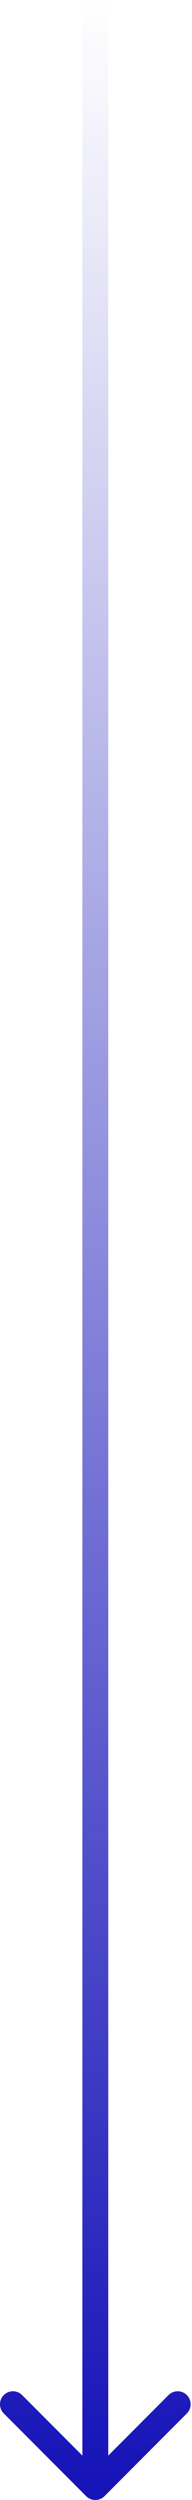 <?xml version="1.0" encoding="UTF-8"?> <svg xmlns="http://www.w3.org/2000/svg" width="89" height="1154" viewBox="0 0 89 1154" fill="none"> <path d="M39.941 1152.24C42.284 1154.59 46.083 1154.59 48.426 1152.24L86.61 1114.06C88.953 1111.72 88.953 1107.92 86.61 1105.57C84.267 1103.23 80.468 1103.23 78.125 1105.57L44.184 1139.51L10.242 1105.57C7.899 1103.23 4.1 1103.23 1.757 1105.57C-0.586 1107.92 -0.586 1111.72 1.757 1114.06L39.941 1152.24ZM38.184 2.62268e-07L38.184 1148L50.184 1148L50.184 -2.62268e-07L38.184 2.62268e-07Z" fill="url(#paint0_linear_1_301)"></path> <defs> <linearGradient id="paint0_linear_1_301" x1="46.184" y1="-8.74228e-08" x2="46.184" y2="1148" gradientUnits="userSpaceOnUse"> <stop stop-color="#1613B8" stop-opacity="0"></stop> <stop offset="1" stop-color="#1613B8"></stop> </linearGradient> </defs> </svg> 